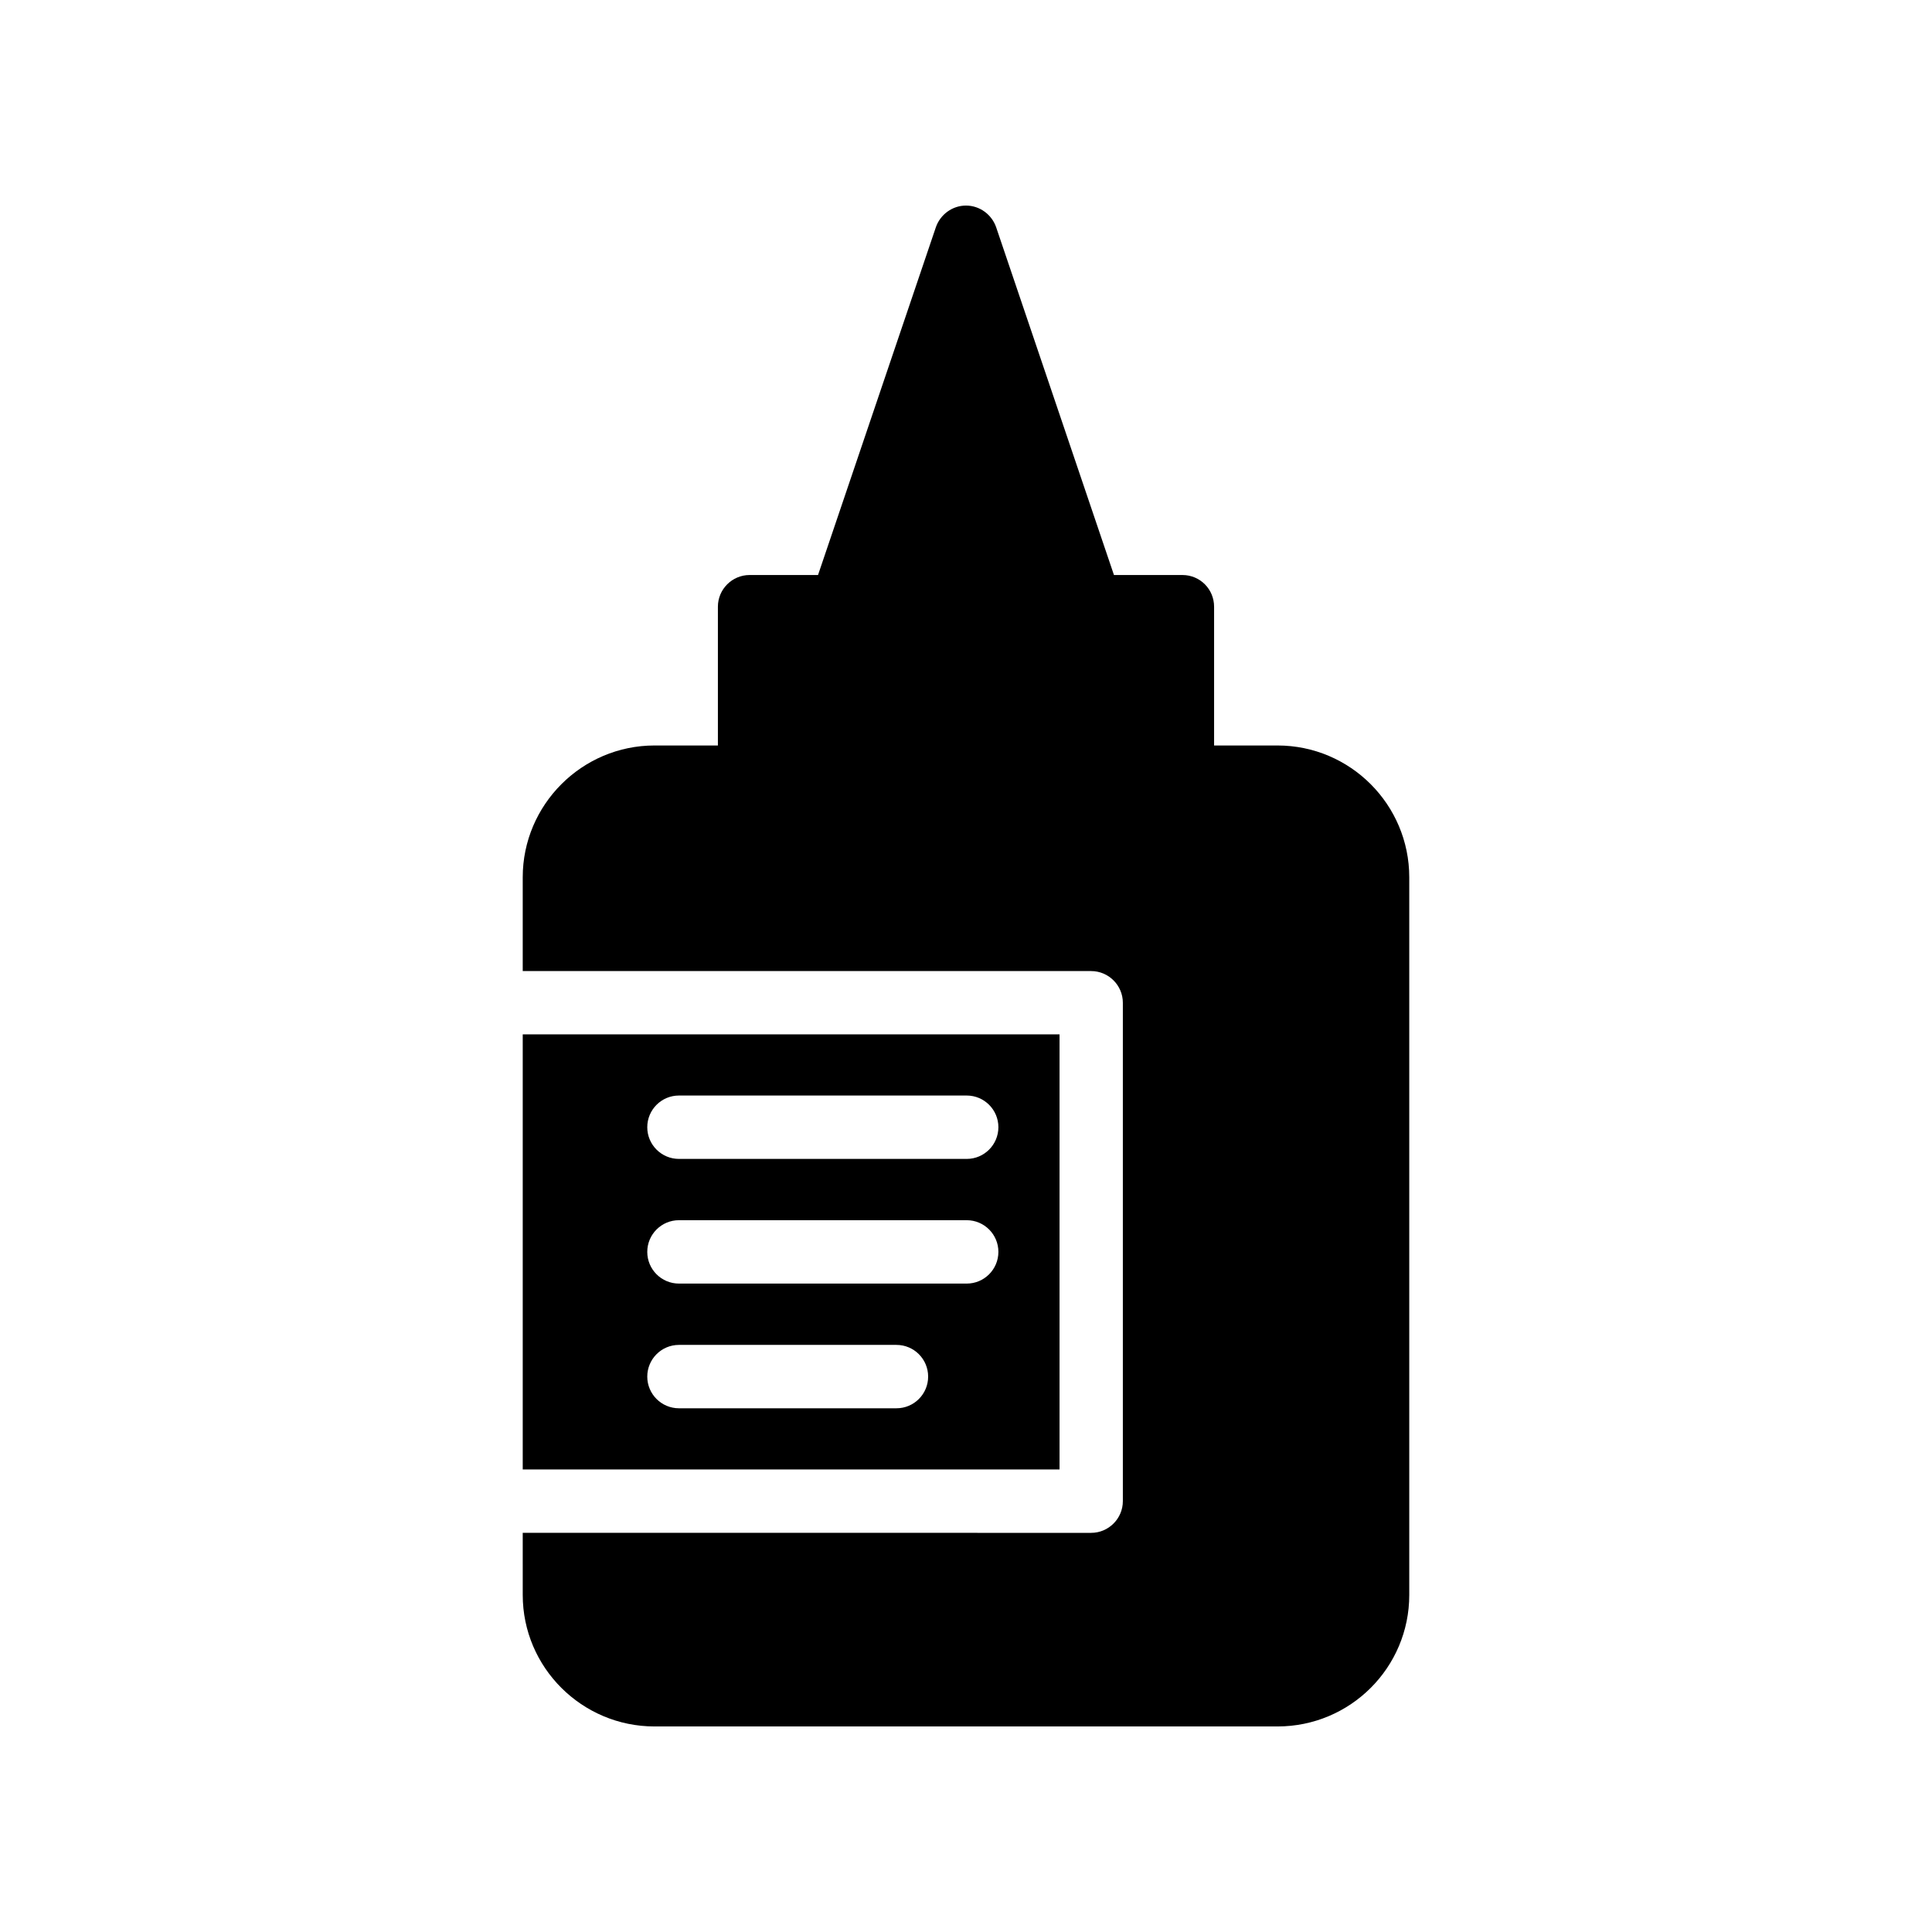 <?xml version="1.0" encoding="UTF-8"?>
<!-- Uploaded to: SVG Repo, www.svgrepo.com, Generator: SVG Repo Mixer Tools -->
<svg fill="#000000" width="800px" height="800px" version="1.1" viewBox="144 144 512 512" xmlns="http://www.w3.org/2000/svg">
 <g>
  <path d="m282.53 418.12v115.3h142.26v-115.3zm99.039 99.09h-57.637c-4.637 0-8.398-3.758-8.398-8.398 0-4.637 3.758-8.398 8.398-8.398h57.637c4.637 0 8.398 3.758 8.398 8.398s-3.762 8.398-8.398 8.398zm18.617-33.047h-76.254c-4.637 0-8.398-3.758-8.398-8.398 0-4.637 3.758-8.398 8.398-8.398h76.254c4.637 0 8.398 3.758 8.398 8.398-0.004 4.641-3.762 8.398-8.398 8.398zm0-33.039h-76.254c-4.637 0-8.398-3.758-8.398-8.398 0-4.637 3.758-8.398 8.398-8.398h76.254c4.637 0 8.398 3.758 8.398 8.398-0.004 4.637-3.762 8.398-8.398 8.398z"/>
  <path d="m282.53 566.68c0 19.23 15.703 34.848 34.93 34.848h165.08c19.312 0 34.93-15.617 34.93-34.848v-190.19c0-19.23-15.617-34.93-34.93-34.93h-16.793v-36.777c0-4.617-3.695-8.398-8.398-8.398h-18.137l-31.234-92.199c-1.176-3.359-4.367-5.707-7.977-5.707s-6.801 2.352-7.977 5.711l-31.238 92.195h-18.137c-4.617 0-8.398 3.777-8.398 8.398v36.777h-16.793c-19.23 0-34.93 15.703-34.93 34.93v24.855h150.64c4.617 0 8.398 3.777 8.398 8.398v132.08c0 4.617-3.777 8.398-8.398 8.398l-150.64-0.004z"/>
 </g>
</svg>